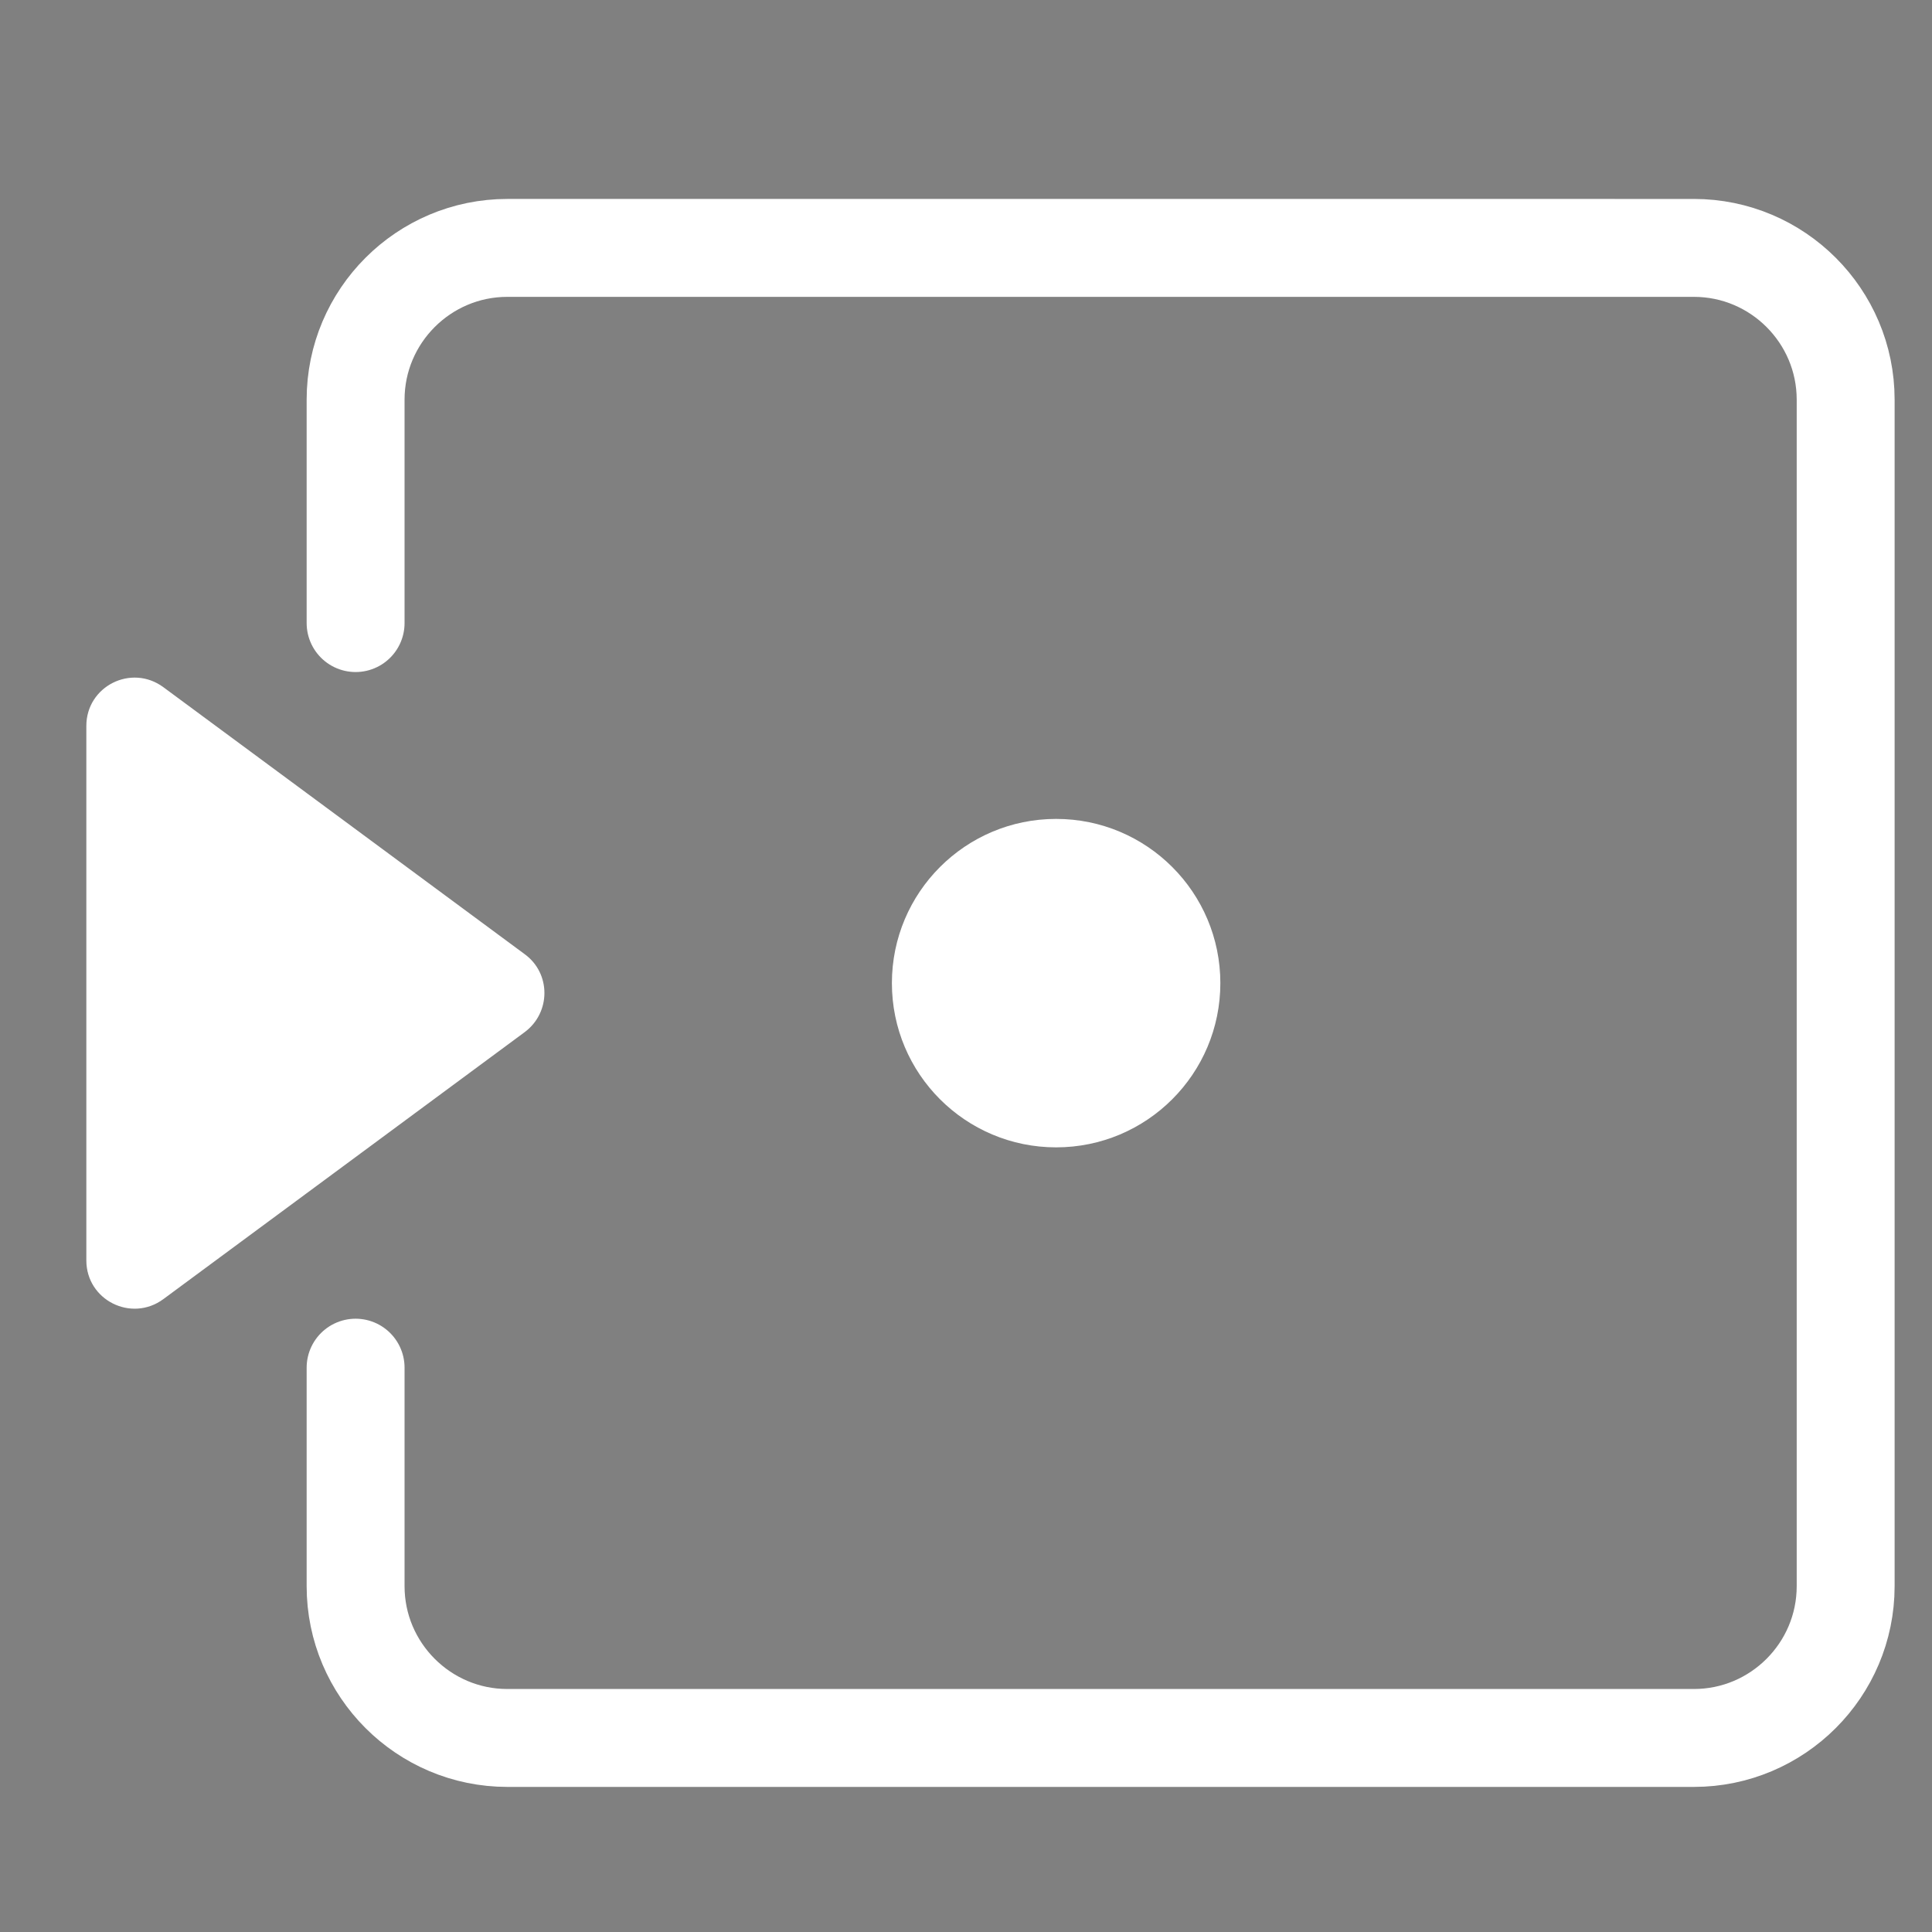 <?xml version="1.0" encoding="utf-8"?>
<!-- Generator: Adobe Illustrator 23.1.1, SVG Export Plug-In . SVG Version: 6.00 Build 0)  -->
<svg version="1.1" id="Layer_1" xmlns="http://www.w3.org/2000/svg" xmlns:xlink="http://www.w3.org/1999/xlink" x="0px" y="0px"
	 viewBox="0 0 43.41 43.41" style="enable-background:new 0 0 43.41 43.41;" xml:space="preserve">
<rect x="0" y="0" width="43.41" height="43.41" fill="#808080" stroke="none"/>
<style type="text/css">
	.st0{fill:#3954A3;}
	.st1{opacity:0.87;fill:url(#SVGID_1_);}
	.st2{opacity:0.87;clip-path:url(#SVGID_3_);fill:url(#SVGID_4_);}
	.st3{opacity:0.31;fill:#D3D5D6;}
	.st4{opacity:0.87;fill:url(#SVGID_5_);}
	.st5{opacity:0.87;fill:url(#SVGID_6_);}
	.st6{opacity:0.87;fill:url(#SVGID_7_);}
	.st7{fill:#797A7D;}
	.st8{opacity:0.87;fill:url(#SVGID_8_);}
	.st9{opacity:0.87;fill:url(#SVGID_9_);}
	.st10{fill:#FFFFFF;}
	.st11{fill:none;stroke:#FFFFFF;stroke-width:0.5;stroke-miterlimit:10;}
	.st12{fill:none;stroke:#FFFFFF;stroke-miterlimit:10;}
	.st13{fill:none;stroke:#ADAFB2;stroke-width:0.5;stroke-miterlimit:10;}
	.st14{fill:#184891;}
	.st15{fill:none;stroke:#000000;stroke-width:0.5;stroke-miterlimit:10;}
	.st16{fill:none;stroke:#1E4384;stroke-width:2.2;stroke-linecap:round;stroke-miterlimit:10;}
	.st17{fill:#BCBEC0;}
	.st18{fill:none;stroke:#1E4384;stroke-width:1.745;stroke-linecap:round;stroke-miterlimit:10;}
	.st19{fill:#034592;}
	.st20{fill:#035F7C;}
	.st21{fill:none;stroke:#1E4384;stroke-width:1.75;stroke-linecap:round;stroke-miterlimit:10;}
	.st22{fill:#424143;}
	.st23{fill:#77797C;}
	.st24{fill:none;stroke:#424143;stroke-width:1.75;stroke-linecap:round;stroke-linejoin:round;stroke-miterlimit:10;}
	.st25{fill:none;stroke:#FFFFFF;stroke-width:1.75;stroke-linecap:round;stroke-linejoin:round;stroke-miterlimit:10;}
	.st26{fill:none;stroke:#77797C;stroke-width:1.75;stroke-linecap:round;stroke-linejoin:round;stroke-miterlimit:10;}
	.st27{fill:none;stroke:#FFFFFF;stroke-width:2.2;stroke-linecap:round;stroke-miterlimit:10;}
	.st28{fill:#00AEEF;}
</style>
<g>
	<defs>
		<rect id="SVGID_2_" x="-206.36" y="155.16" width="1024" height="359"/>
	</defs>
	<clipPath id="SVGID_1_">
		<use xlink:href="#SVGID_2_"  style="overflow:visible;"/>
	</clipPath>
	<radialGradient id="SVGID_3_" cx="-293.76" cy="8.978" r="631.864" gradientUnits="userSpaceOnUse">
		<stop  offset="0" style="stop-color:#FFFFFF"/>
		<stop  offset="1" style="stop-color:#000000"/>
	</radialGradient>
	<circle style="opacity:0.87;clip-path:url(#SVGID_1_);fill:url(#SVGID_3_);" cx="-65.76" cy="339.35" r="299.34"/>
</g>
<circle class="st10" cx="23.73" cy="22.09" r="3.69"/>
<path class="st27" d="M7.99,30.73l0,4.91c0,1.88,1.53,3.41,3.41,3.41h26.66c1.88,0,3.41-1.53,3.41-3.41l0-26.66
	c0-1.88-1.53-3.41-3.41-3.41H11.4c-1.88,0-3.41,1.53-3.41,3.41V14"/>
<path class="st10" d="M1.94,22.31v-6c0-0.89,1.01-1.4,1.73-0.87l3.79,2.8l4.33,3.2c0.59,0.43,0.59,1.31,0,1.75l-4.33,3.2l-3.79,2.8
	c-0.72,0.53-1.73,0.02-1.73-0.87V22.31z"/>
</svg>
